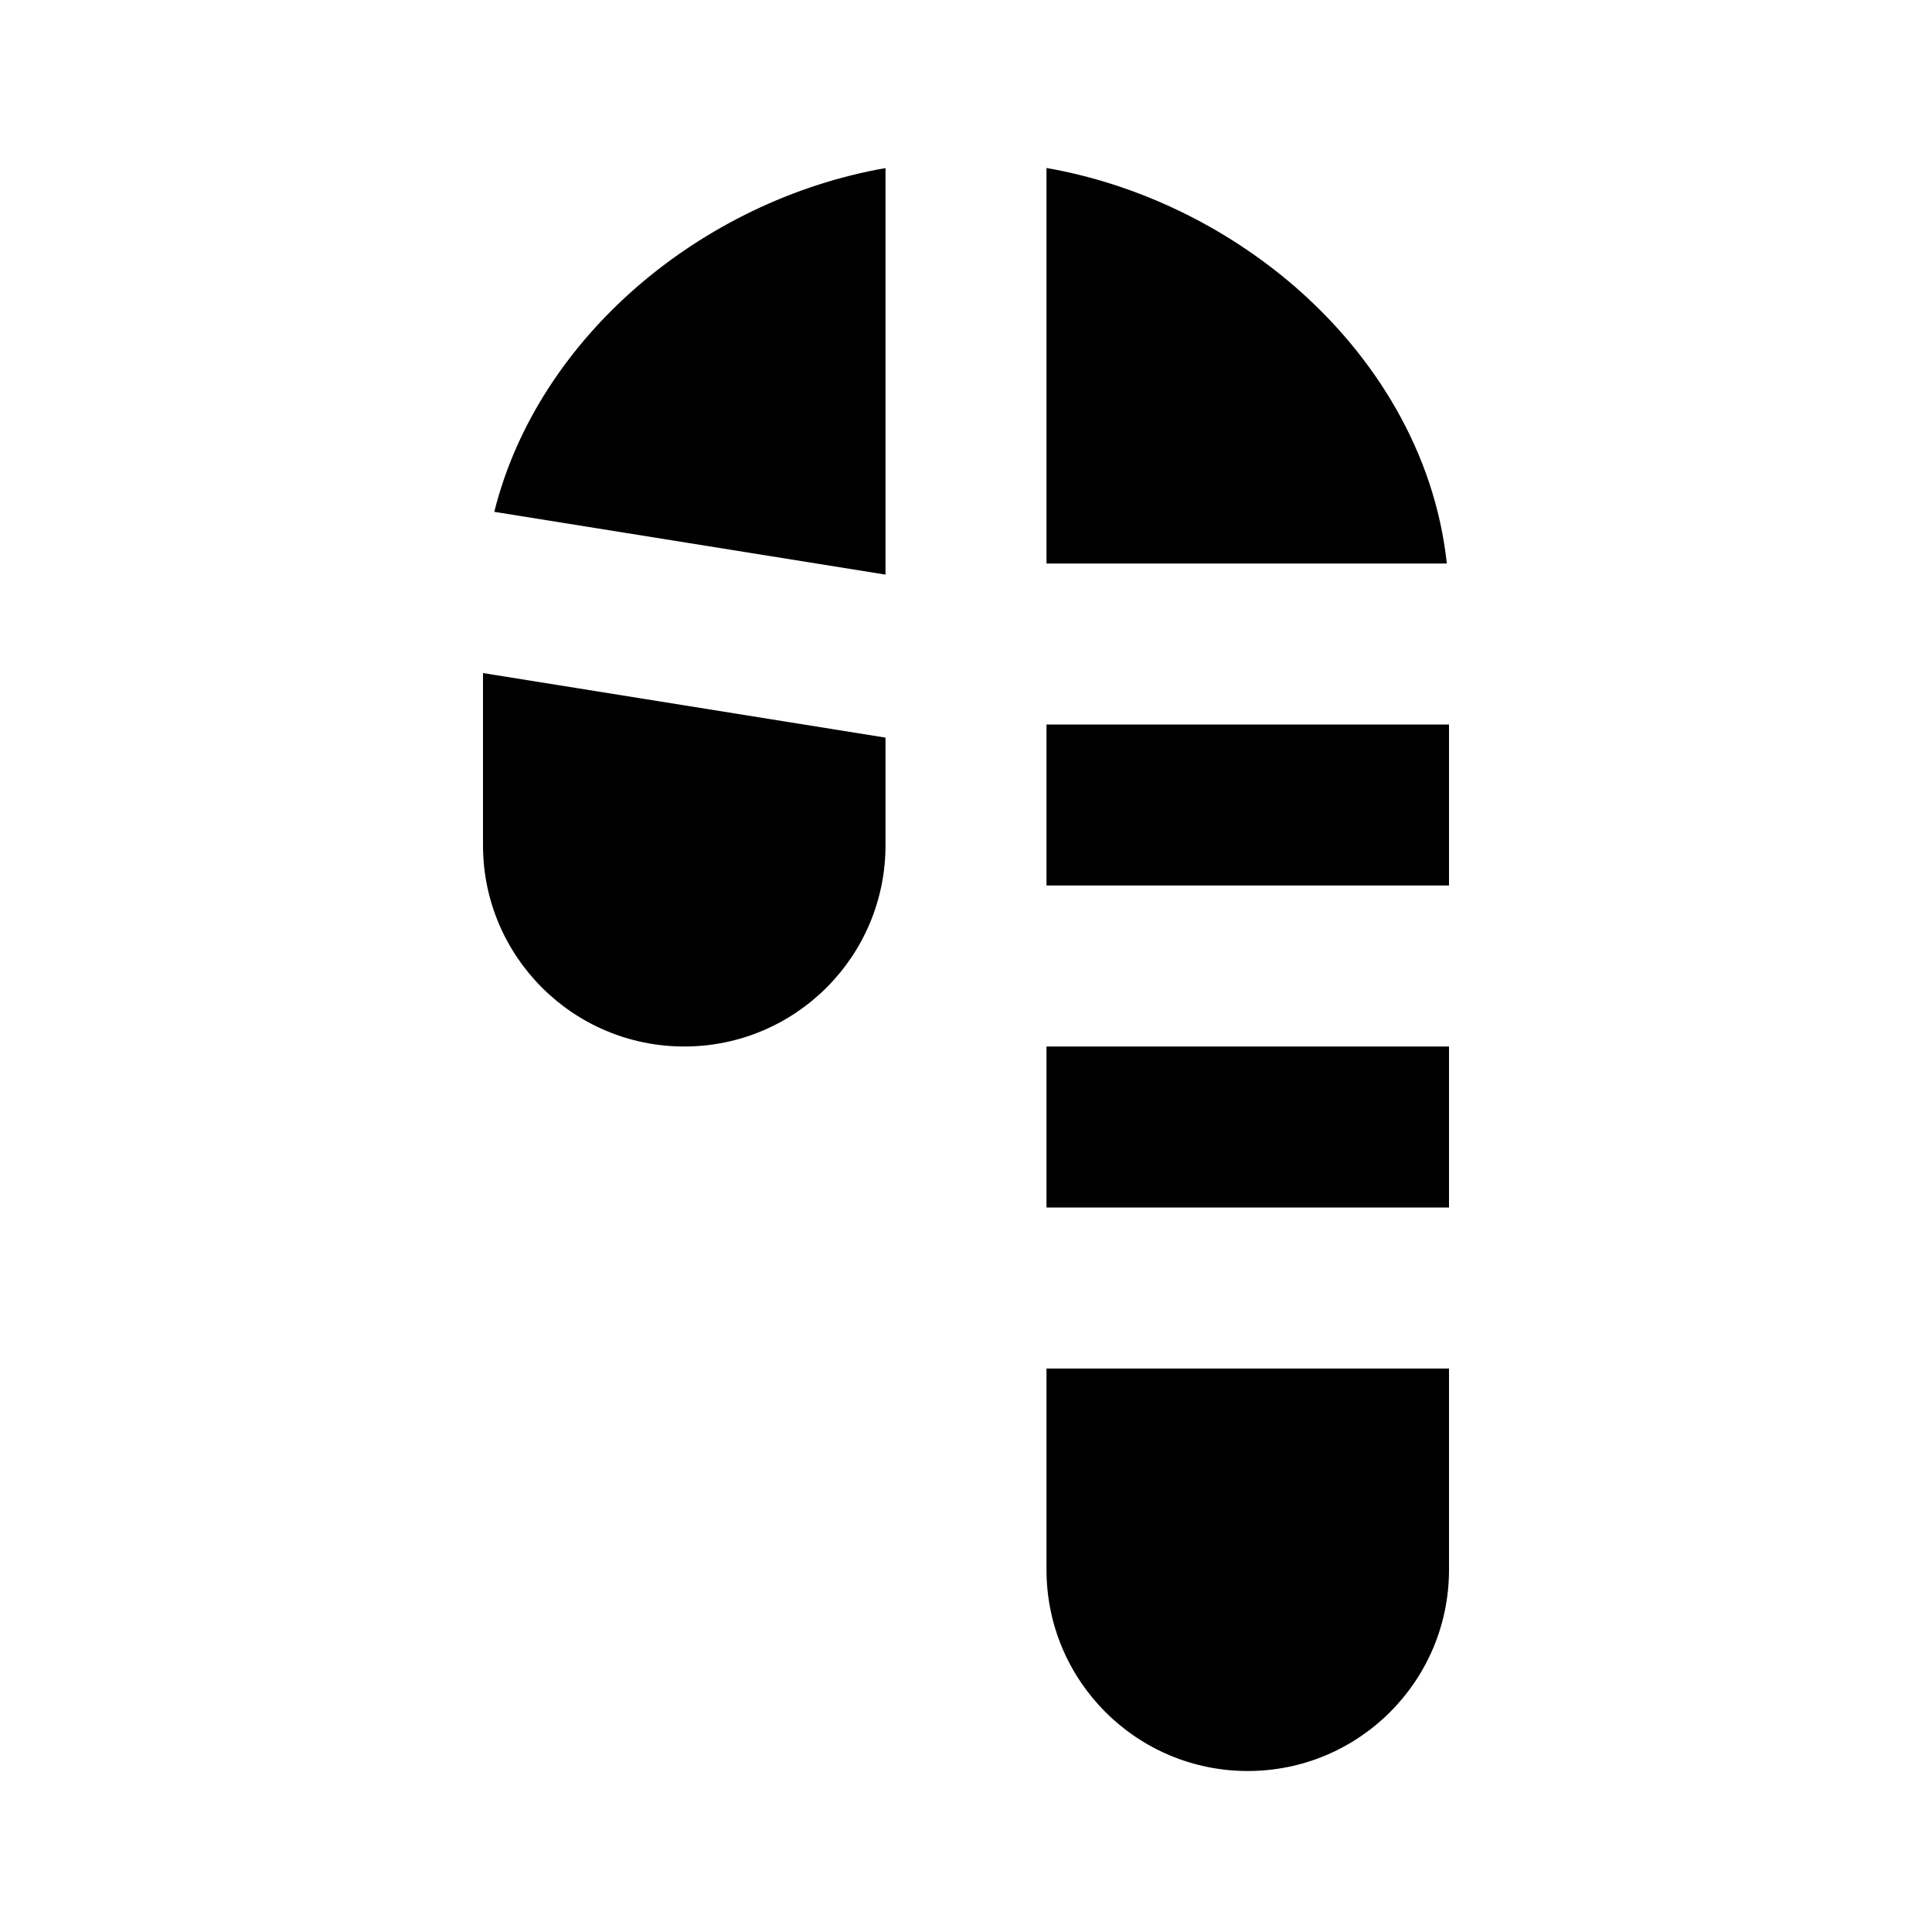 <svg xmlns="http://www.w3.org/2000/svg" width="24" height="24" fill="none" viewBox="0 0 24 24">
  <path fill="currentColor" d="m11 9.163-5-.802V10.5C6 11.881 7.119 13 8.5 13s2.5-1.119 2.5-2.5V9.163ZM6.14 6.358 11 7.138V2.088c-1.145.2-2.228.73-3.087 1.475-.834.723-1.496 1.685-1.773 2.796ZM13 2.088v4.912h4.973c-.148-1.382-.896-2.579-1.886-3.438-.859-.744-1.942-1.275-3.087-1.475Zm5 6.912h-5V11h5V9ZM18 13h-5v2h5v-2Zm0 4h-5v2.5c0 1.381 1.119 2.5 2.5 2.5s2.5-1.119 2.5-2.5V17Z"/>
</svg>
